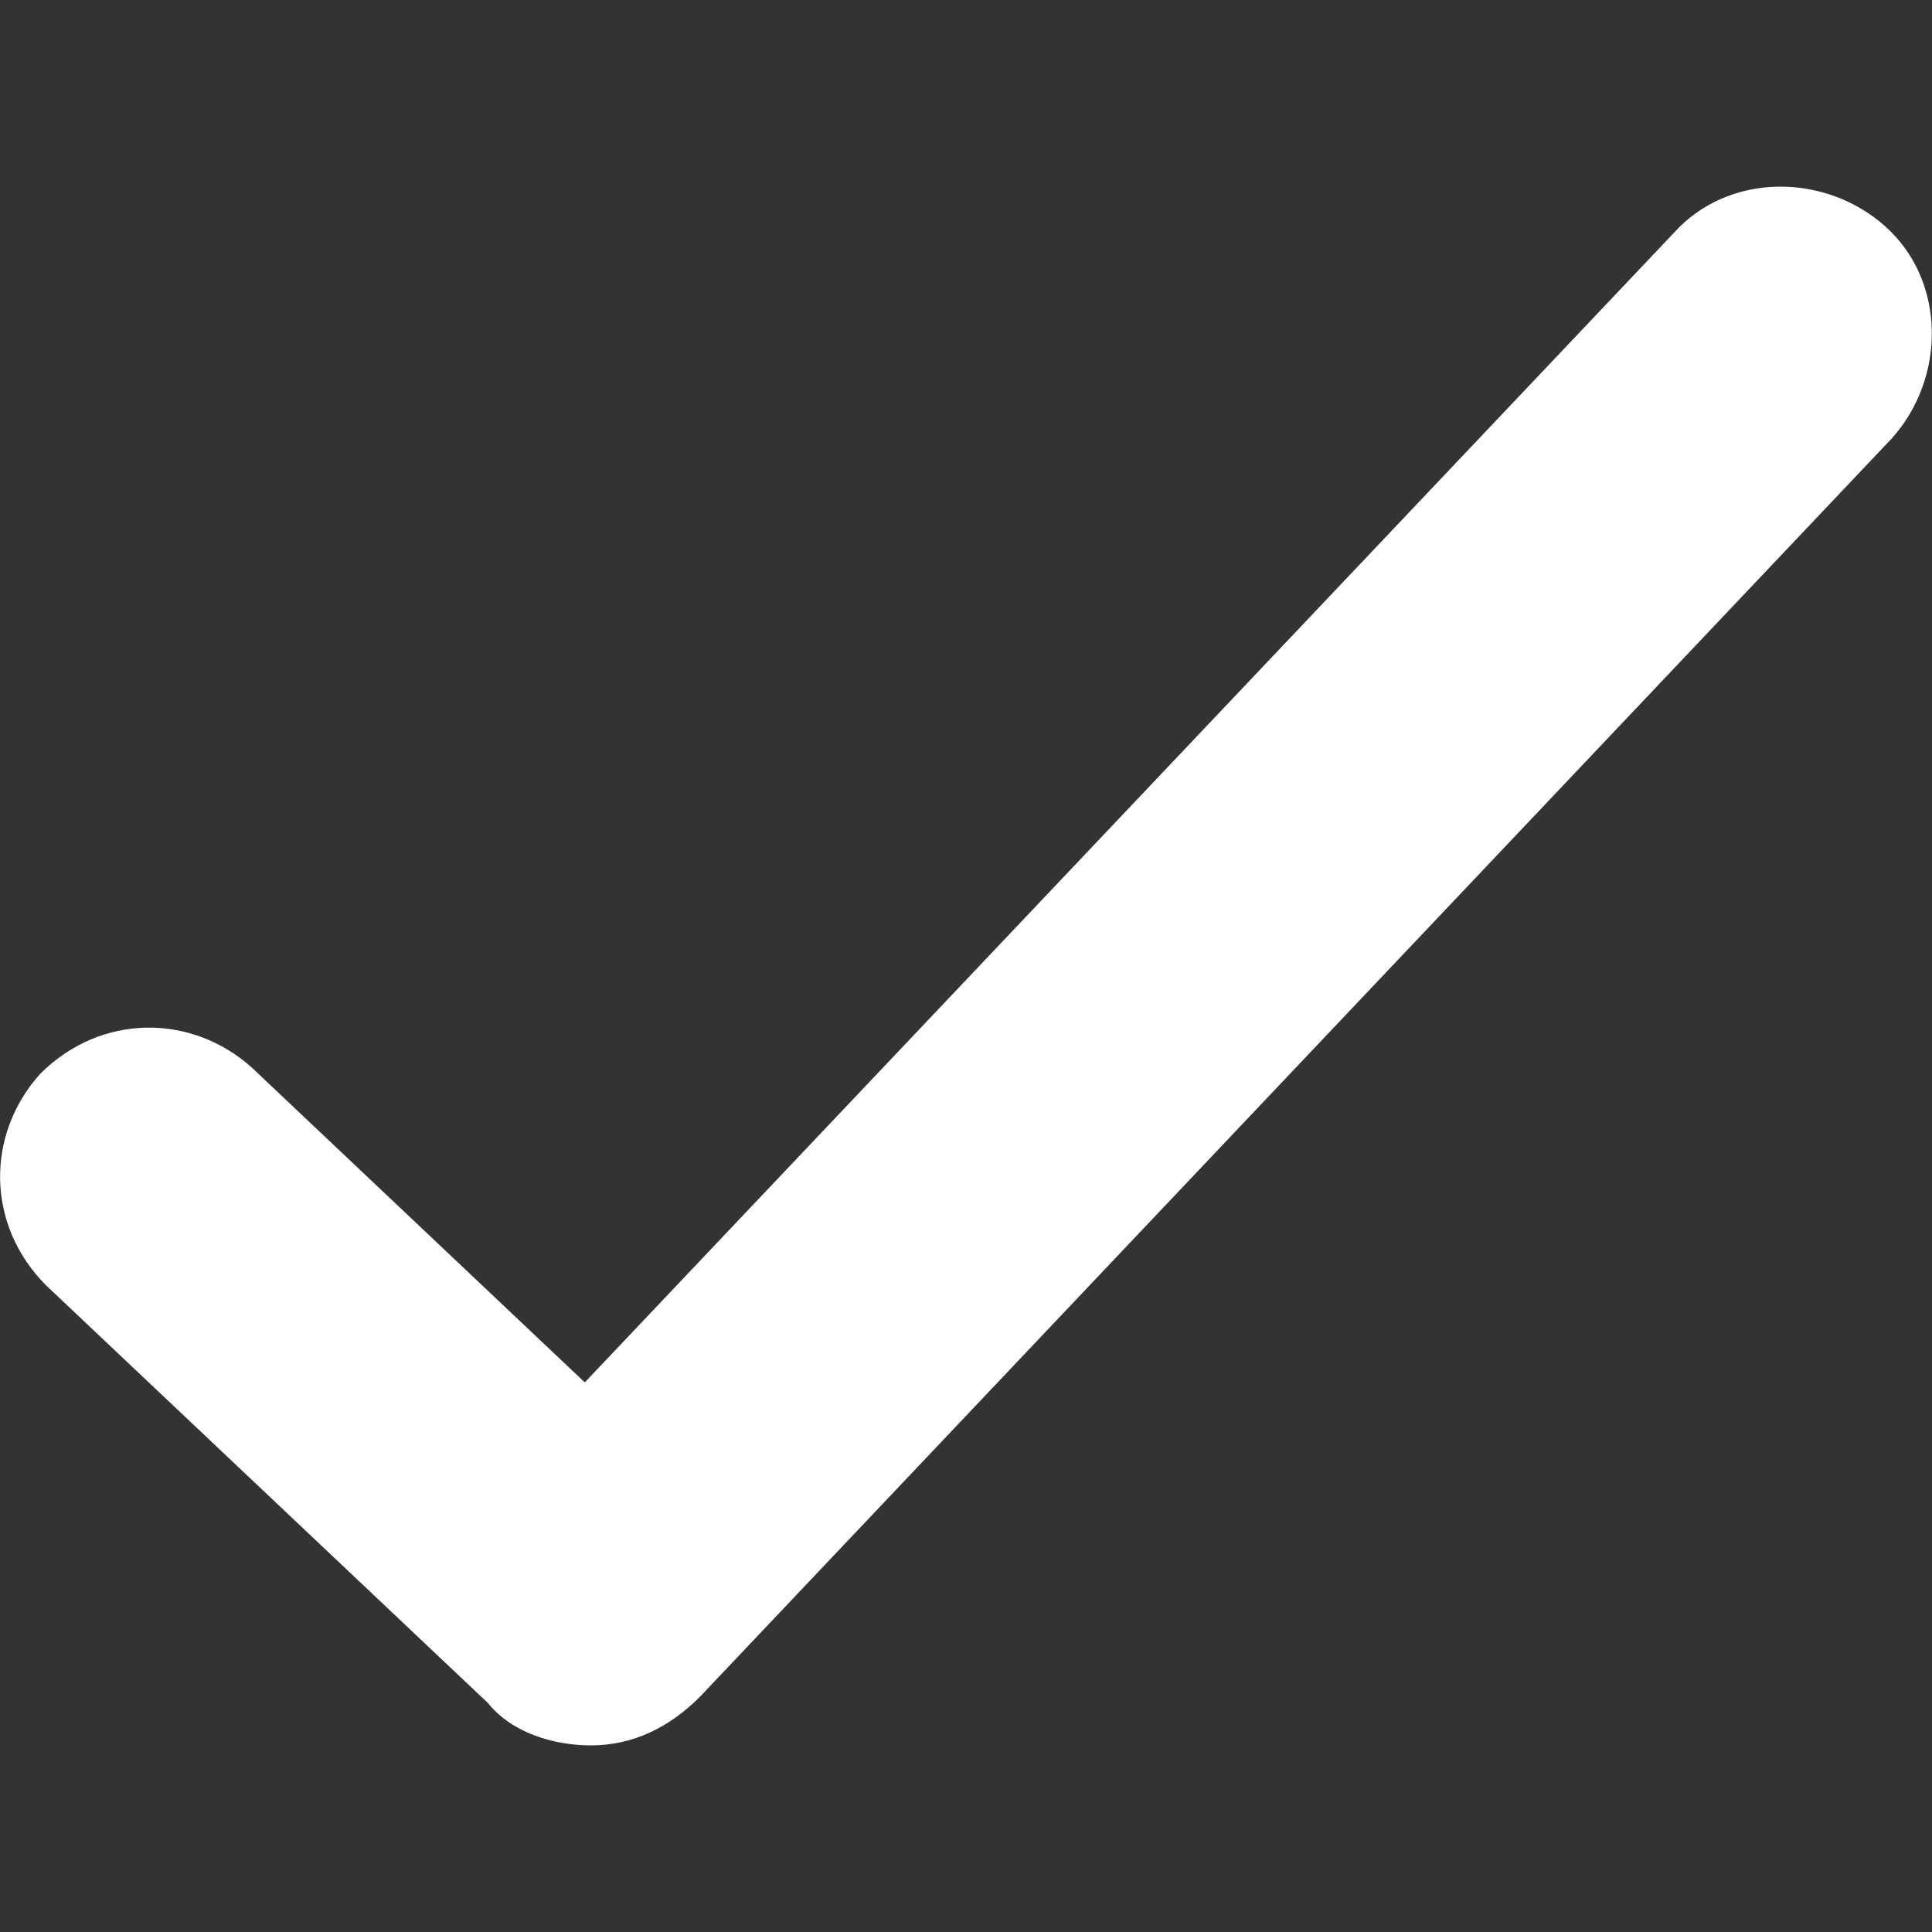 <?xml version="1.0" encoding="utf-8"?>
<!-- Generator: Adobe Illustrator 16.0.4, SVG Export Plug-In . SVG Version: 6.00 Build 0)  -->
<!DOCTYPE svg PUBLIC "-//W3C//DTD SVG 1.1//EN" "http://www.w3.org/Graphics/SVG/1.1/DTD/svg11.dtd">
<svg version="1.1" id="Layer_1" xmlns="http://www.w3.org/2000/svg" xmlns:xlink="http://www.w3.org/1999/xlink" x="0px" y="0px"
	 width="39.827px" height="39.827px" viewBox="100.557 42.474 39.827 39.827" enable-background="new 100.557 42.474 39.827 39.827"
	 xml:space="preserve">
<rect x="100.557" y="42.474" width="39.827" height="39.827" fill="#333333" stroke="none"/>
<path fill="#FFFFFF" d="M112.737,78.454c-0.749,0-1.622-0.25-2.121-0.873l-9.105-8.606c-1.248-1.247-1.248-3.118-0.125-4.365
	c1.248-1.248,3.118-1.248,4.366-0.125l6.86,6.486l22.452-23.698c1.122-1.247,3.117-1.247,4.365-0.125
	c1.247,1.122,1.247,3.118,0.125,4.365l-24.572,25.943C114.358,78.08,113.61,78.454,112.737,78.454L112.737,78.454z"/>
</svg>
